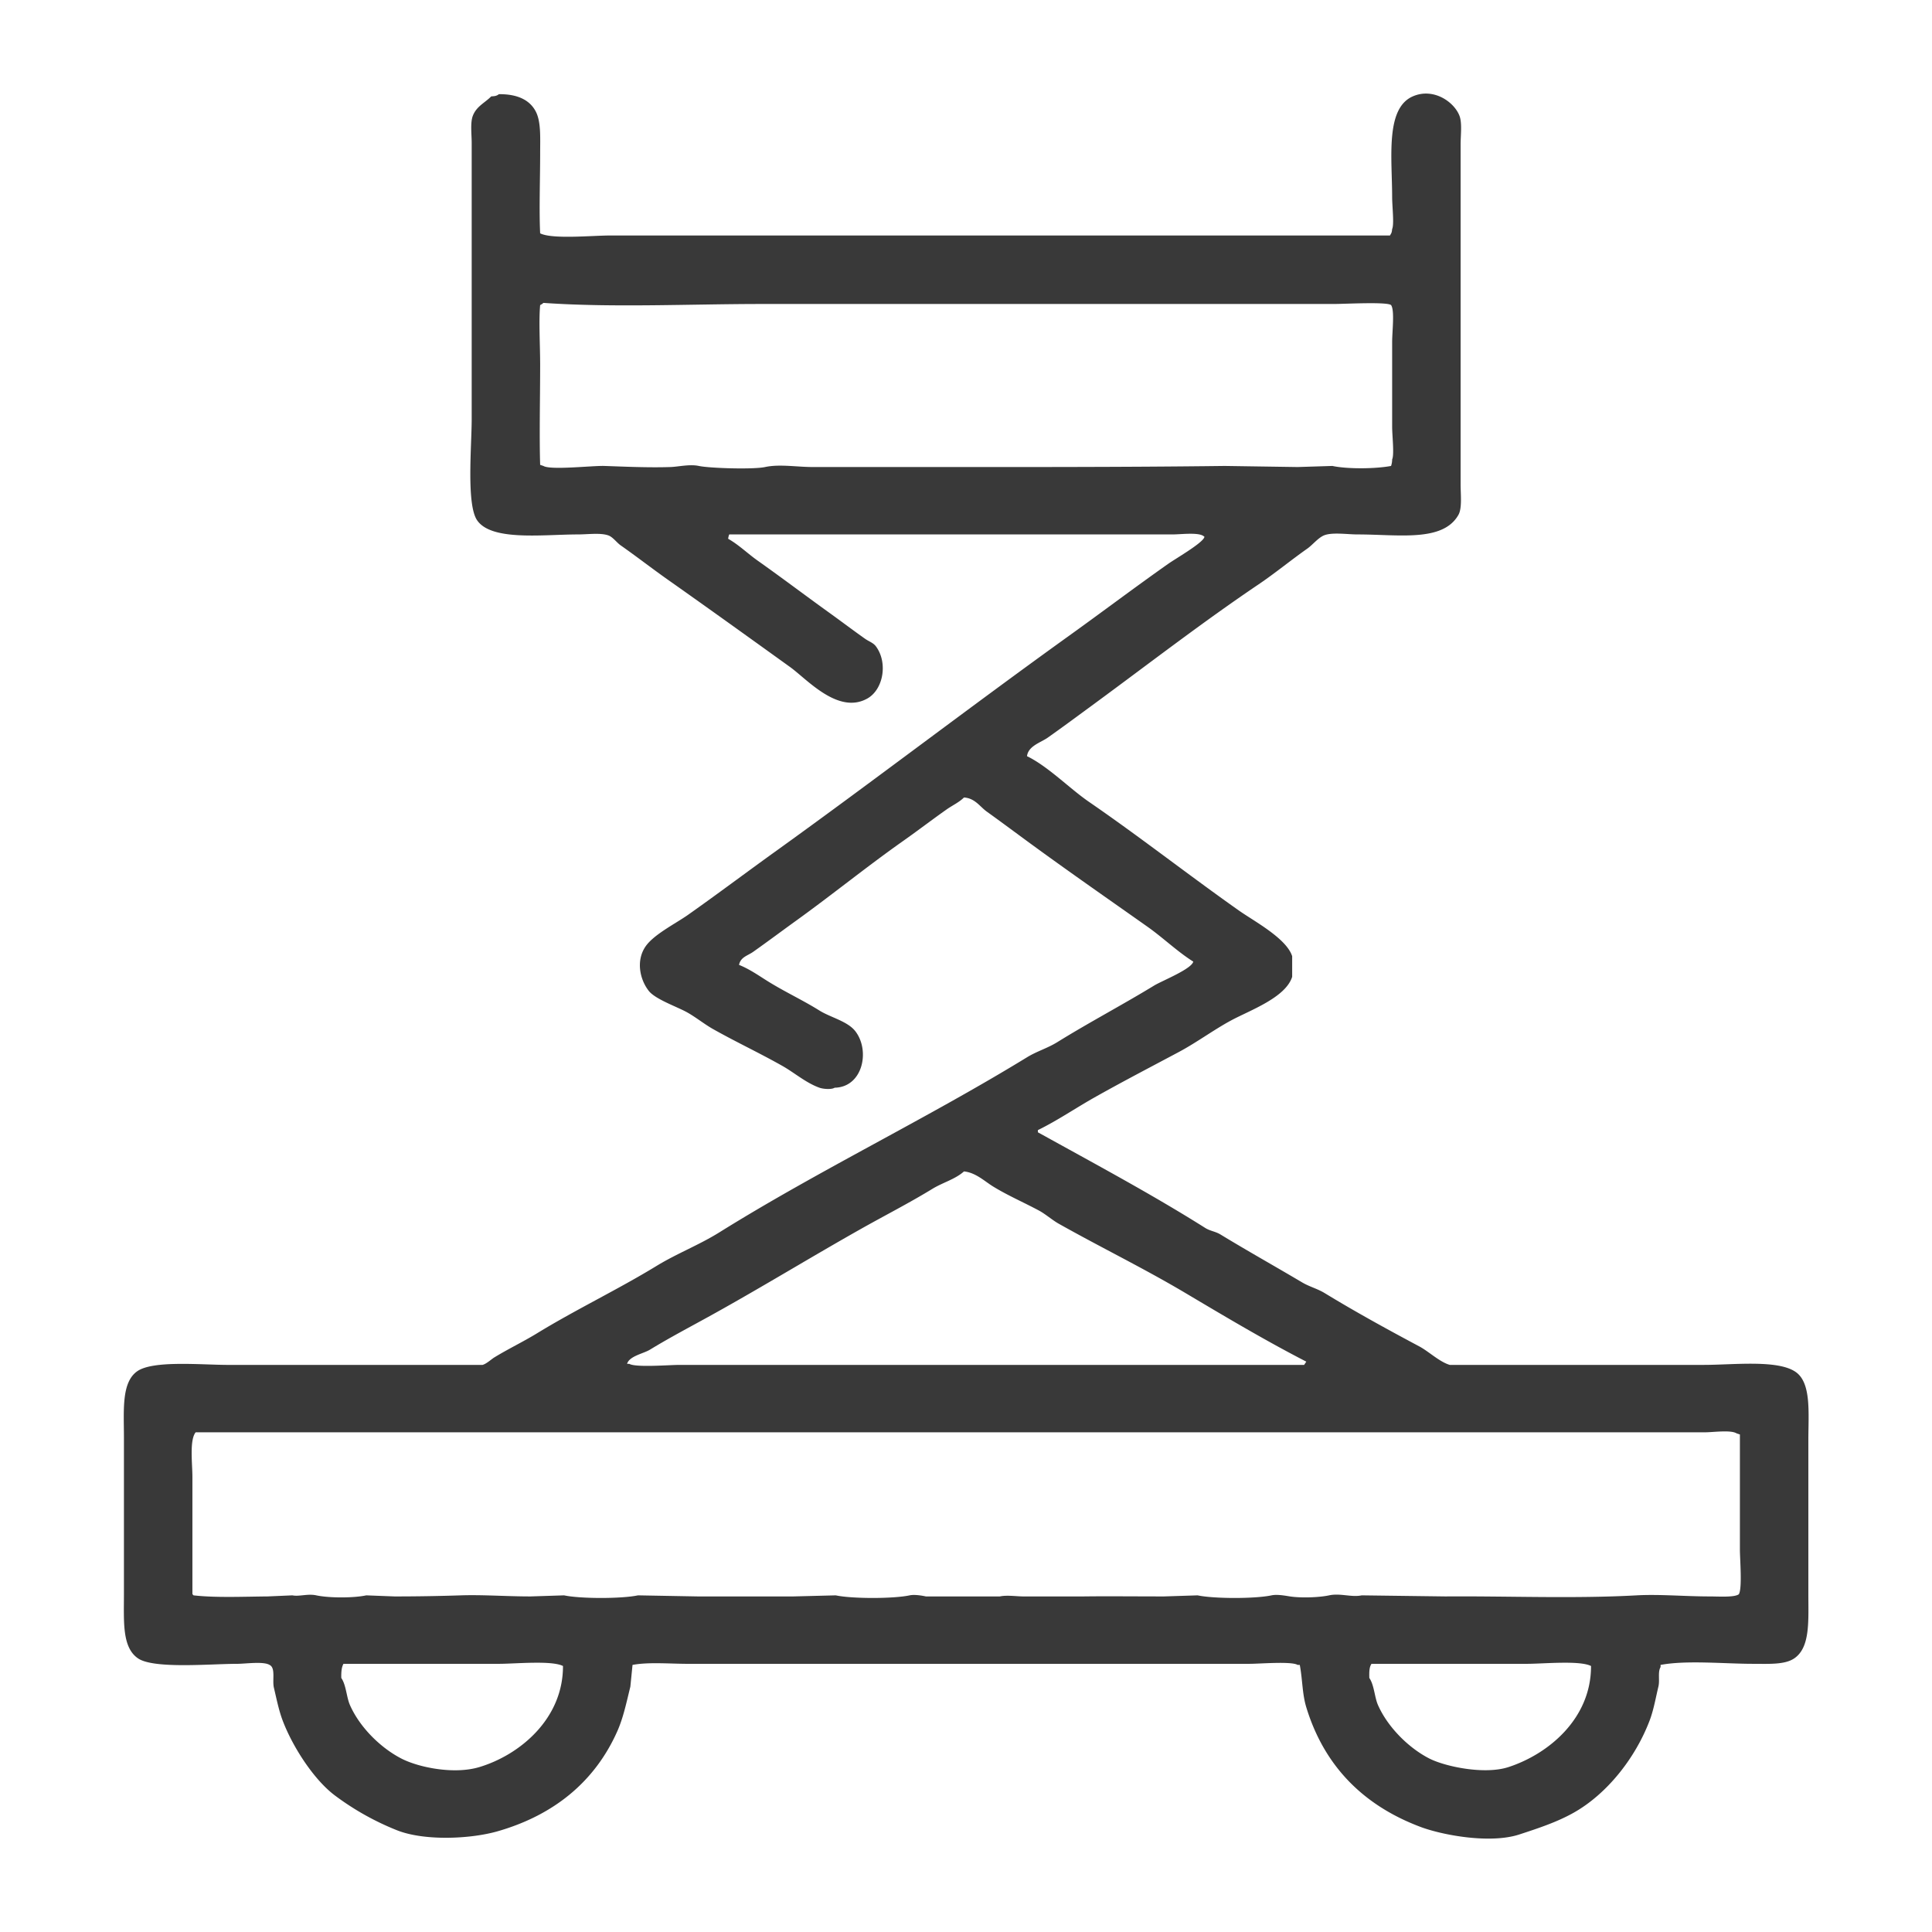 <svg xmlns="http://www.w3.org/2000/svg" width="56.064" height="56.064" viewBox="0 0 2560 2560">
  <defs>
    <style>
      .cls-1 {
        fill: #393939;
        fill-rule: evenodd;
      }
    </style>
  </defs>
  <path id="Фигура_6" data-name="Фигура 6" class="cls-1" d="M661.014,124.81c24.457-.259,40.955,7.543,48.958,23.046,7.009,13.576,5.761,34.534,5.76,54.733,0,35-1.5,76.206,0,106.585,15.97,8.139,69.032,2.881,92.158,2.881h1033.9c1.76-3.286,2.36-3.242,2.88-8.642,2.86-5.851,0-30.563,0-41.77-0.01-52.091-9.34-117.944,27.36-133.952,27.43-11.97,54.98,7.408,61.91,25.926,3.56,9.492,1.45,25.6,1.44,37.449V641.893c0,13.149,2.15,31.464-2.88,40.33-20.61,36.338-78.96,25.938-133.91,25.926-13.27,0-34.06-3.222-44.64,1.44-7.58,3.337-14.88,12.551-21.6,17.284-22,15.493-42.96,32.785-64.8,47.531-74.04,49.986-144.5,104.475-215.99,157-21.15,15.532-42.35,31.256-63.36,46.091-9.12,6.435-25.75,10.917-27.36,24.487,27.84,13.46,56.49,42.91,82.08,60.49,67.74,46.57,132.01,96.99,198.71,144.04,19.89,14.03,62.98,36.78,70.56,60.49v27.37c-8.74,27.51-55.75,44.24-80.64,57.61-22.79,12.25-46.21,29.54-69.12,41.77-38.32,20.46-74.5,39.19-112.31,60.5-24.57,13.83-49.02,30.58-74.88,43.21v2.88c73.88,40.95,150.6,81.89,221.75,126.75,6.58,4.14,13.6,4.64,20.16,8.64,35.14,21.4,72.6,42.39,108,63.37,10.17,6.04,20.25,8.32,30.24,14.41,40.66,24.77,82.34,47.68,125.28,70.57,12.5,6.67,26.55,20.38,40.31,24.49h336.96c39,0,99.31-7.43,122.39,10.08,19.85,15.06,15.85,54.41,15.84,89.3v204.53c0.01,35.98,2.53,70.57-18.72,84.98-12.57,8.53-33.3,7.21-54.71,7.2-37.93,0-87.75-5.02-122.4,1.44v2.89c-3.96,6.58-.81,17.38-2.88,25.92-3.46,14.29-6.26,30.77-11.52,44.65-18.96,50.01-56.58,97.55-100.8,122.43-21.83,12.29-46.35,20.43-72,28.81-38.83,12.68-102.12.8-131.03-10.08-74.87-28.18-127.25-79.92-151.2-158.44-5.46-17.89-4.93-36.7-8.64-56.18h-2.88c-8.07-4.98-50.22-1.44-63.36-1.44H911.568c-23.62,0-52.343-2.58-73.438,1.44q-1.44,14.415-2.88,28.81c-4.993,20.22-9.274,41.04-17.28,59.06-29.471,66.3-83.465,110.97-158.4,132.51-36.595,10.51-97.89,13.05-133.917-1.44a358.017,358.017,0,0,1-82.078-46.09c-27.687-20.8-55.856-64.26-69.119-99.39-5.111-13.54-8.214-29.38-11.52-43.21-2.394-10.01,2.547-26.23-5.759-30.25-8.248-5-31.734-1.44-43.2-1.44-35.024.01-110.065,7.04-131.037-7.2-21.382-14.51-18.72-48.76-18.72-84.98V1905.07c0-35.98-3.514-72.81,17.28-87.86,20.851-15.08,85.3-8.64,120.957-8.64H639.414c5.618-1.66,11.222-7.27,15.84-10.08,18.723-11.42,38.079-20.63,56.158-31.69,51.882-31.74,107.138-58,158.4-89.3,27.32-16.68,56.306-27.69,83.518-44.65,132.033-82.3,274.793-150.59,407.513-231.9,13.15-8.06,27.02-11.91,40.32-20.16,41.54-25.79,86.43-49.44,128.15-74.9,10.2-6.22,49.41-21.72,51.84-31.69-21.13-13.32-40.16-31.74-60.48-46.09-51.79-36.58-102.86-72.05-154.07-109.46-19.46-14.22-39-28.85-59.04-43.21-9.25-6.63-15.6-17.76-30.24-18.73-6.63,6.56-15.26,10.36-23.04,15.85-19.18,13.52-37.99,27.95-57.6,41.77-47.61,33.54-93.9,71.12-141.12,105.14-19.44,14.01-38.51,28.29-57.594,41.77-7.372,5.21-16.591,6.79-18.72,17.28,14.742,5.87,27.554,15.24,40.324,23.05,21.97,13.44,45.05,24.19,66.23,37.45,14.6,9.13,37.23,14.11,47.52,27.37,19.98,25.71,9.92,74.15-27.36,74.89-4.02,2.61-15,1.84-20.16,0-17.75-6.31-33.41-20.02-48.96-28.8-31.07-17.56-61.045-31.47-92.153-48.98-11.747-6.6-23.911-16.65-36-23.04-13.234-7-40.539-16.72-48.959-27.37-11.826-14.95-17.379-40.1-4.32-59.05,10.9-15.82,39.809-30.25,56.159-41.77,38.491-27.12,76.468-55.71,115.2-83.54C1157.46,1034.79,1286.25,936,1417,842.1c44.03-31.626,87.16-64.169,131.03-95.063,9.43-6.635,43.5-26.291,47.52-34.568,0.36-1.394,1.13-.546,0-1.441-5.94-6.2-30.47-2.88-41.76-2.88h-587.5a20.342,20.342,0,0,0-1.44,5.761c14.153,8.016,25.972,19.681,38.883,28.807,32.22,22.783,63.41,46.392,95.03,69.136,16.08,11.561,31.76,23.43,47.52,34.569,5.07,3.582,10.8,5.208,14.4,10.082,16.07,21.743,9.77,57.308-11.52,69.136-38.71,21.509-79.89-25.693-102.24-41.77-53.914-38.783-106.955-76.959-161.272-115.227-21.159-14.908-41.736-30.93-63.358-46.091-4.818-3.378-10.192-10.816-15.84-12.963-10.274-3.906-27.671-1.44-40.319-1.44-46.2,0-114.711,9.253-133.917-18.725-14.413-21-7.2-98.639-7.2-133.952V189.626c0-11.461-2.006-26.869,1.44-36.009,4.819-12.781,15.837-17.184,24.48-25.926C655.8,127.494,658.359,126.979,661.014,124.81Zm59.038,276.546a16.665,16.665,0,0,1-4.32,2.881c-1.977,21.246,0,53.359,0,79.218,0,43.566-1.208,93.609,0,132.512l4.32,1.44c9.448,5.834,65.354-.519,80.638,0,26.724,0.908,58.806,2.429,87.838,1.441,10.233-.349,25.323-4.034,37.44-1.441,14.041,3,71.868,4.875,87.842,1.441,19.17-4.124,41.71,0,63.35,0h128.16c139.38,0,278.68.3,417.59-1.441l96.48,1.441,46.08-1.441c20.2,4.325,57.48,3.86,77.76,0a26.507,26.507,0,0,0,1.44-8.642c2.98-6.218,0-31.605,0-43.21V453.208c0-14.128,3.51-42.1-1.44-48.971-5.5-4.553-60.7-1.441-76.32-1.441H1009.49C913.922,402.8,813.071,407.809,720.052,401.356ZM1277.32,1552.19c-11.51,10.35-28.2,14.75-41.76,23.04-30.81,18.85-62.69,35.06-95.04,53.3-65.45,36.9-131.51,77.35-197.273,113.78-28.133,15.59-55.466,29.86-82.078,46.1-8.53,5.2-27.332,8.44-30.239,18.72h2.88c8.325,5.14,52.659,1.44,66.238,1.44H1728.03l2.88-4.32c-54.53-28.07-107.74-59.79-159.84-90.74-55.63-33.05-112.03-60.41-168.47-92.18-8.21-4.63-17.5-12.78-25.92-17.29-20.78-11.13-40.51-19.53-60.48-31.69C1304.97,1565.52,1292.95,1553.72,1277.32,1552.19ZM259.263,1897.87c-8.377,10.3-4.32,41.39-4.32,59.06v155.55a4.12,4.12,0,0,1,1.44,1.44c29.629,3.36,65.867,1.69,97.918,1.44l33.119-1.44c8.906,1.88,20.116-2.47,31.679,0,16.894,3.62,49.345,3.63,66.239,0l37.439,1.44c29.085,0.03,61.051-.54,87.838-1.44,29.066-.97,61.1,1.45,92.158,1.44l44.639-1.44c21.546,4.62,76.371,4.62,97.917,0l79.2,1.44H1051.24l56.16-1.44c21.55,4.62,76.37,4.62,97.92,0,6.68-1.43,17.17.49,21.6,1.44h97.92c9.05-1.94,20.71-.19,30.24,0h80.64c32.99-.41,69.96.01,106.55,0l44.64-1.44c21.55,4.62,76.37,4.63,97.92,0,7.68-1.65,18.99.61,24.48,1.44,15.17,2.29,39.05,1.31,51.84-1.44,14.86-3.18,29.75,2.89,43.2,0l110.87,1.44c82.01-.63,170.17,3.16,253.44-1.44,30.35-1.67,64.1,1.45,96.48,1.44,12.16,0,33.03,1.48,38.88-2.88,4.72-7.62,1.44-46.62,1.44-59.05V1900.75l-4.32-1.44c-7.9-4.87-30.68-1.44-41.76-1.44H259.263ZM455.1,2204.66c-2.518,4.7-3.034,10.46-2.88,18.73,6.526,9.45,6.845,25.44,11.52,36.01,12.885,29.13,40.016,56.13,67.679,70.57,22.74,11.88,69.944,21.66,103.677,11.53,54.267-16.3,111.121-64.44,110.878-133.96-15-7.65-63.178-2.88-84.958-2.88H455.1Zm1362.212,0c-2.98,4.29-3.11,10.65-2.88,18.73,6.52,9.45,6.84,25.44,11.52,36.01,12.76,28.85,40.14,56.39,67.68,70.57,21.01,10.83,73.29,21.88,105.11,11.53,53.26-17.33,109.68-64.4,109.44-133.96-15-7.65-63.18-2.88-84.96-2.88H1817.31Z"/>
</svg>

